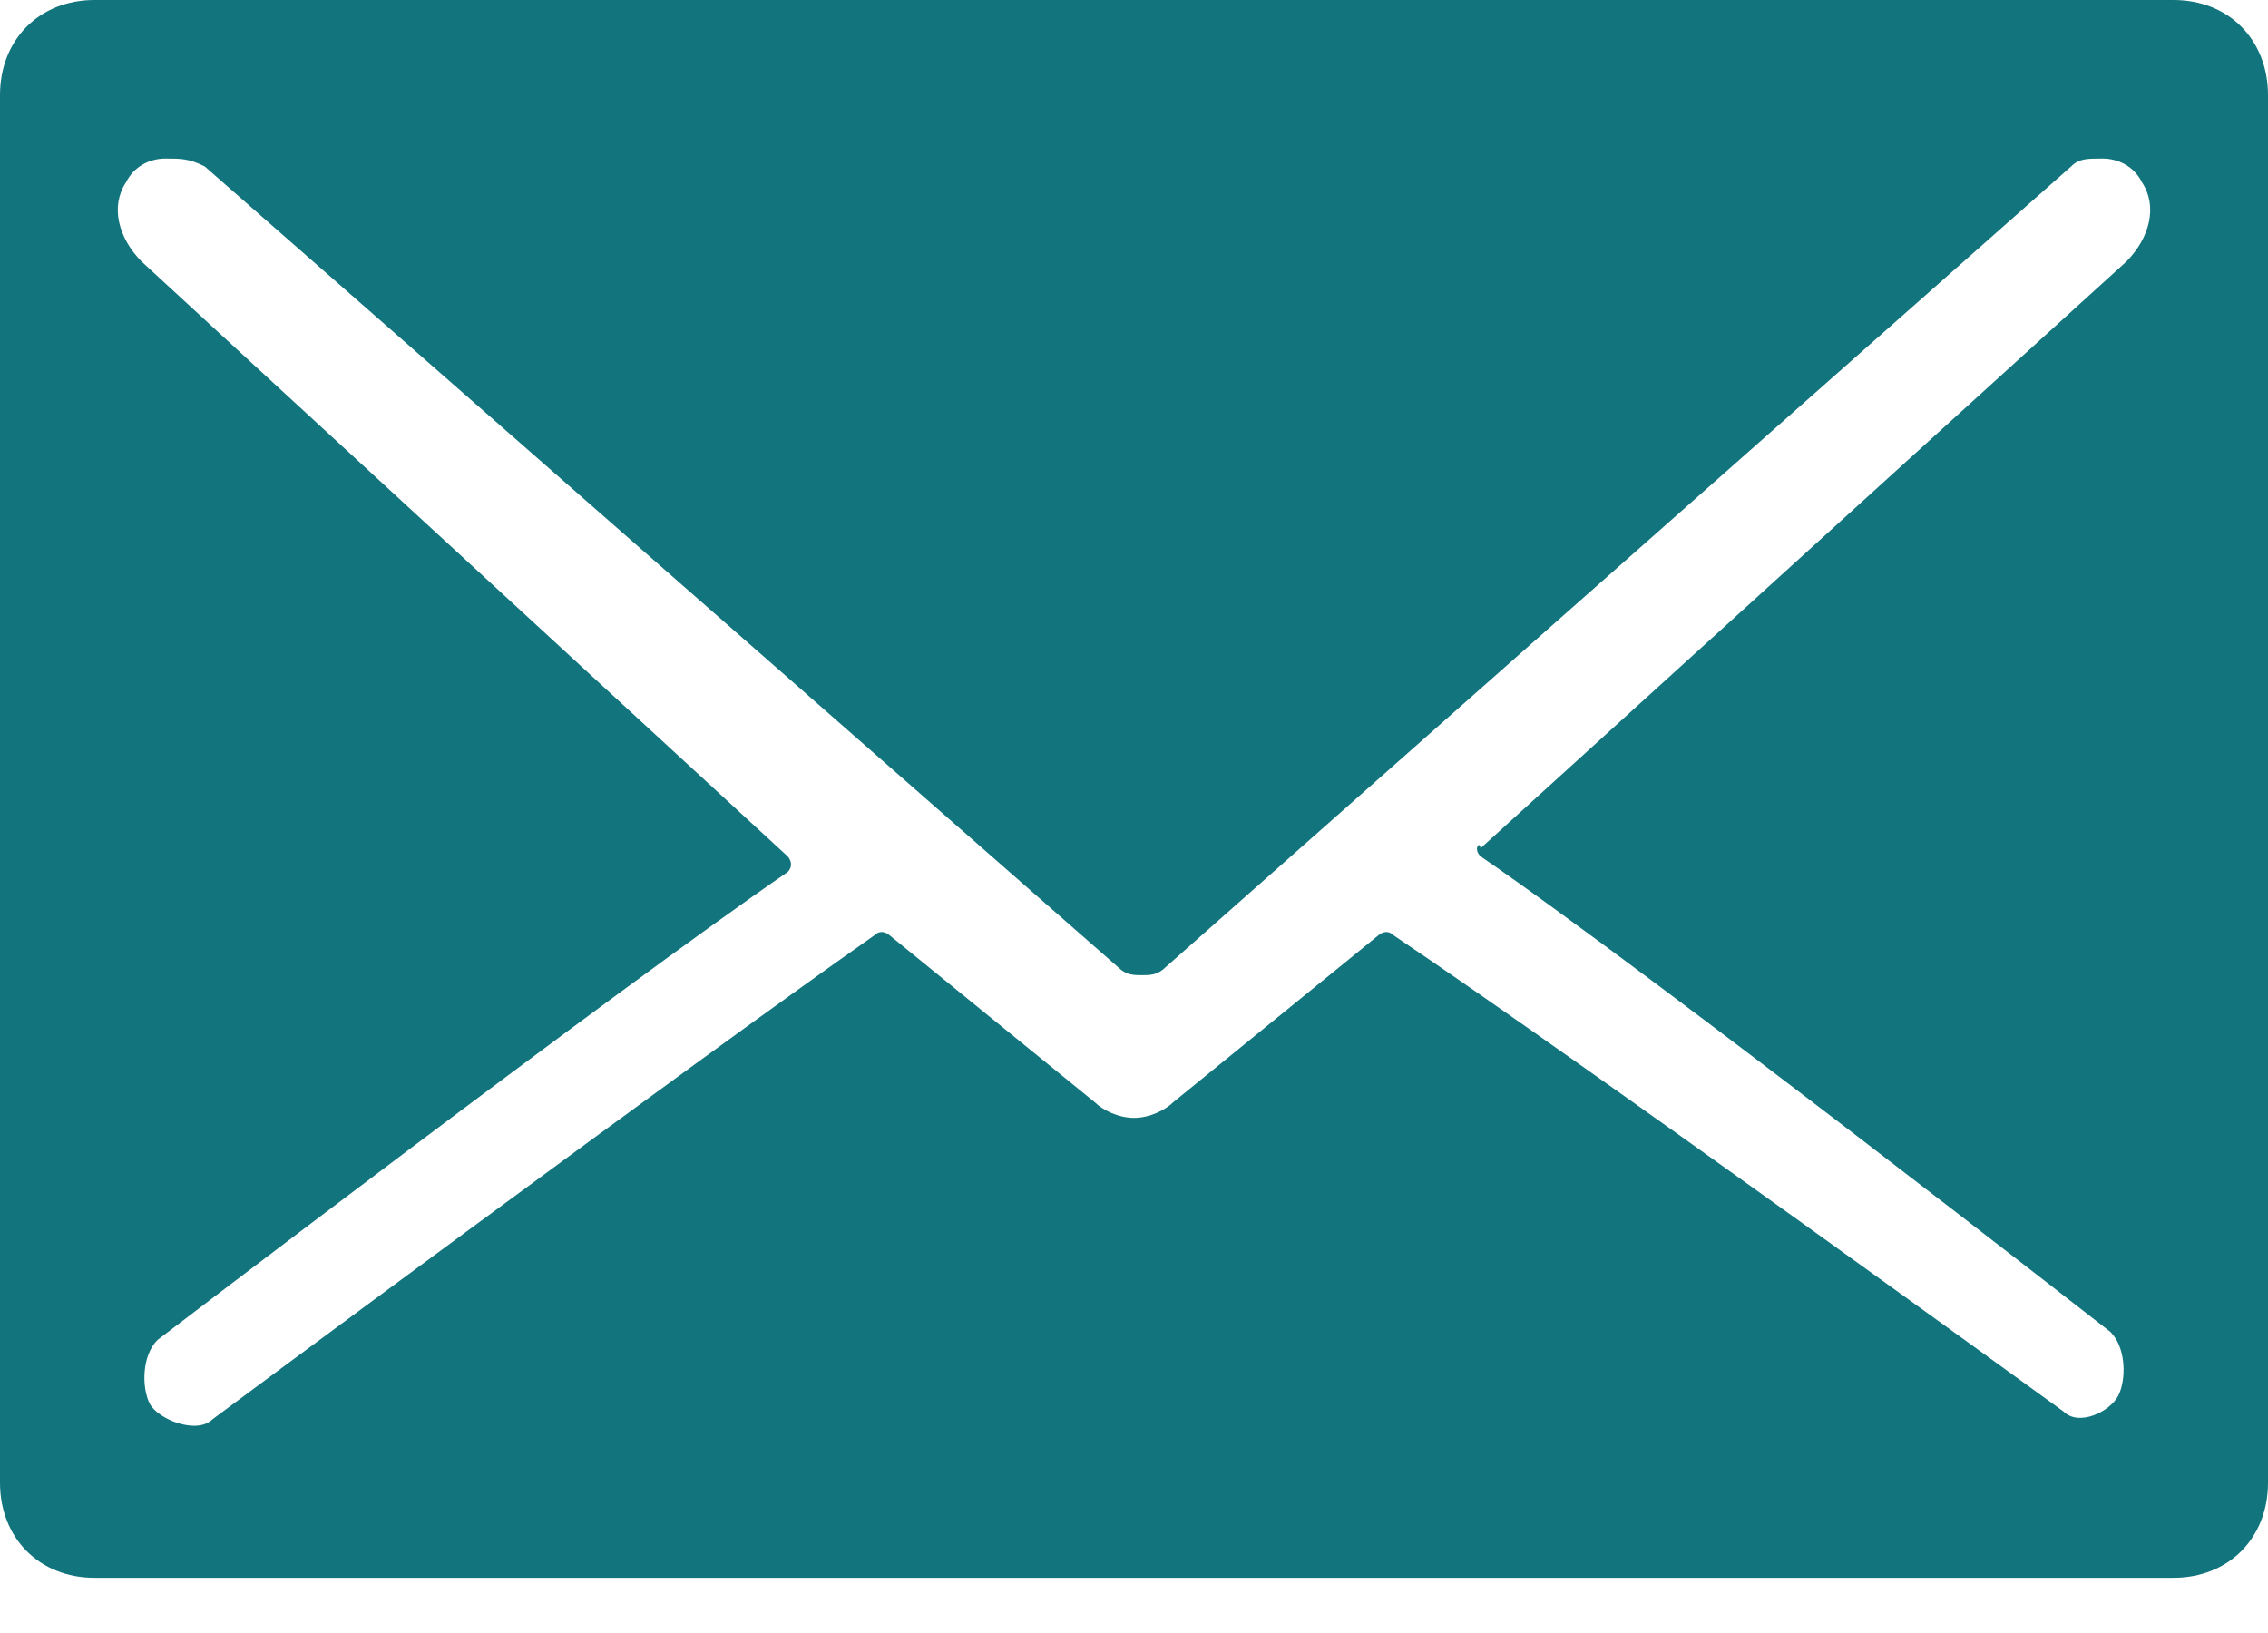 <svg width="25" height="18" viewBox="0 0 25 18" fill="none" xmlns="http://www.w3.org/2000/svg">
<g clip-path="url(#clip0)">
<path d="M23.958 0H1.042C0.434 0 0 0.437 0 1.049V16.343C0 16.954 0.434 17.391 1.042 17.391H23.958C24.566 17.391 25 16.954 25 16.343V1.049C25 0.437 24.566 0 23.958 0ZM16.319 9.438C18.229 10.749 23.264 14.682 23.264 14.682C23.438 14.857 23.438 15.207 23.351 15.381C23.264 15.556 22.917 15.731 22.743 15.556C22.743 15.556 17.448 11.711 15.365 10.312C15.278 10.225 15.191 10.312 15.191 10.312L12.934 12.148C12.847 12.235 12.674 12.322 12.5 12.322C12.326 12.322 12.153 12.235 12.066 12.148L9.809 10.312C9.809 10.312 9.722 10.225 9.635 10.312C7.639 11.711 2.344 15.643 2.344 15.643C2.17 15.818 1.736 15.643 1.649 15.469C1.562 15.294 1.562 14.944 1.736 14.77C1.736 14.77 6.771 10.924 8.681 9.613C8.767 9.526 8.681 9.438 8.681 9.438L1.562 2.884C1.302 2.622 1.215 2.272 1.389 2.01C1.476 1.835 1.649 1.748 1.823 1.748C1.997 1.748 2.083 1.748 2.257 1.835L12.326 10.662C12.413 10.749 12.5 10.749 12.587 10.749C12.674 10.749 12.76 10.749 12.847 10.662L22.83 1.835C22.917 1.748 23.003 1.748 23.177 1.748C23.351 1.748 23.524 1.835 23.611 2.01C23.785 2.272 23.698 2.622 23.438 2.884L16.319 9.351C16.319 9.264 16.233 9.351 16.319 9.438Z" fill="#12747D"/>
</g>
<defs>
<clipPath id="clip0">
<rect width="25" height="17.391" fill="white"/>
</clipPath>
</defs>
</svg>
